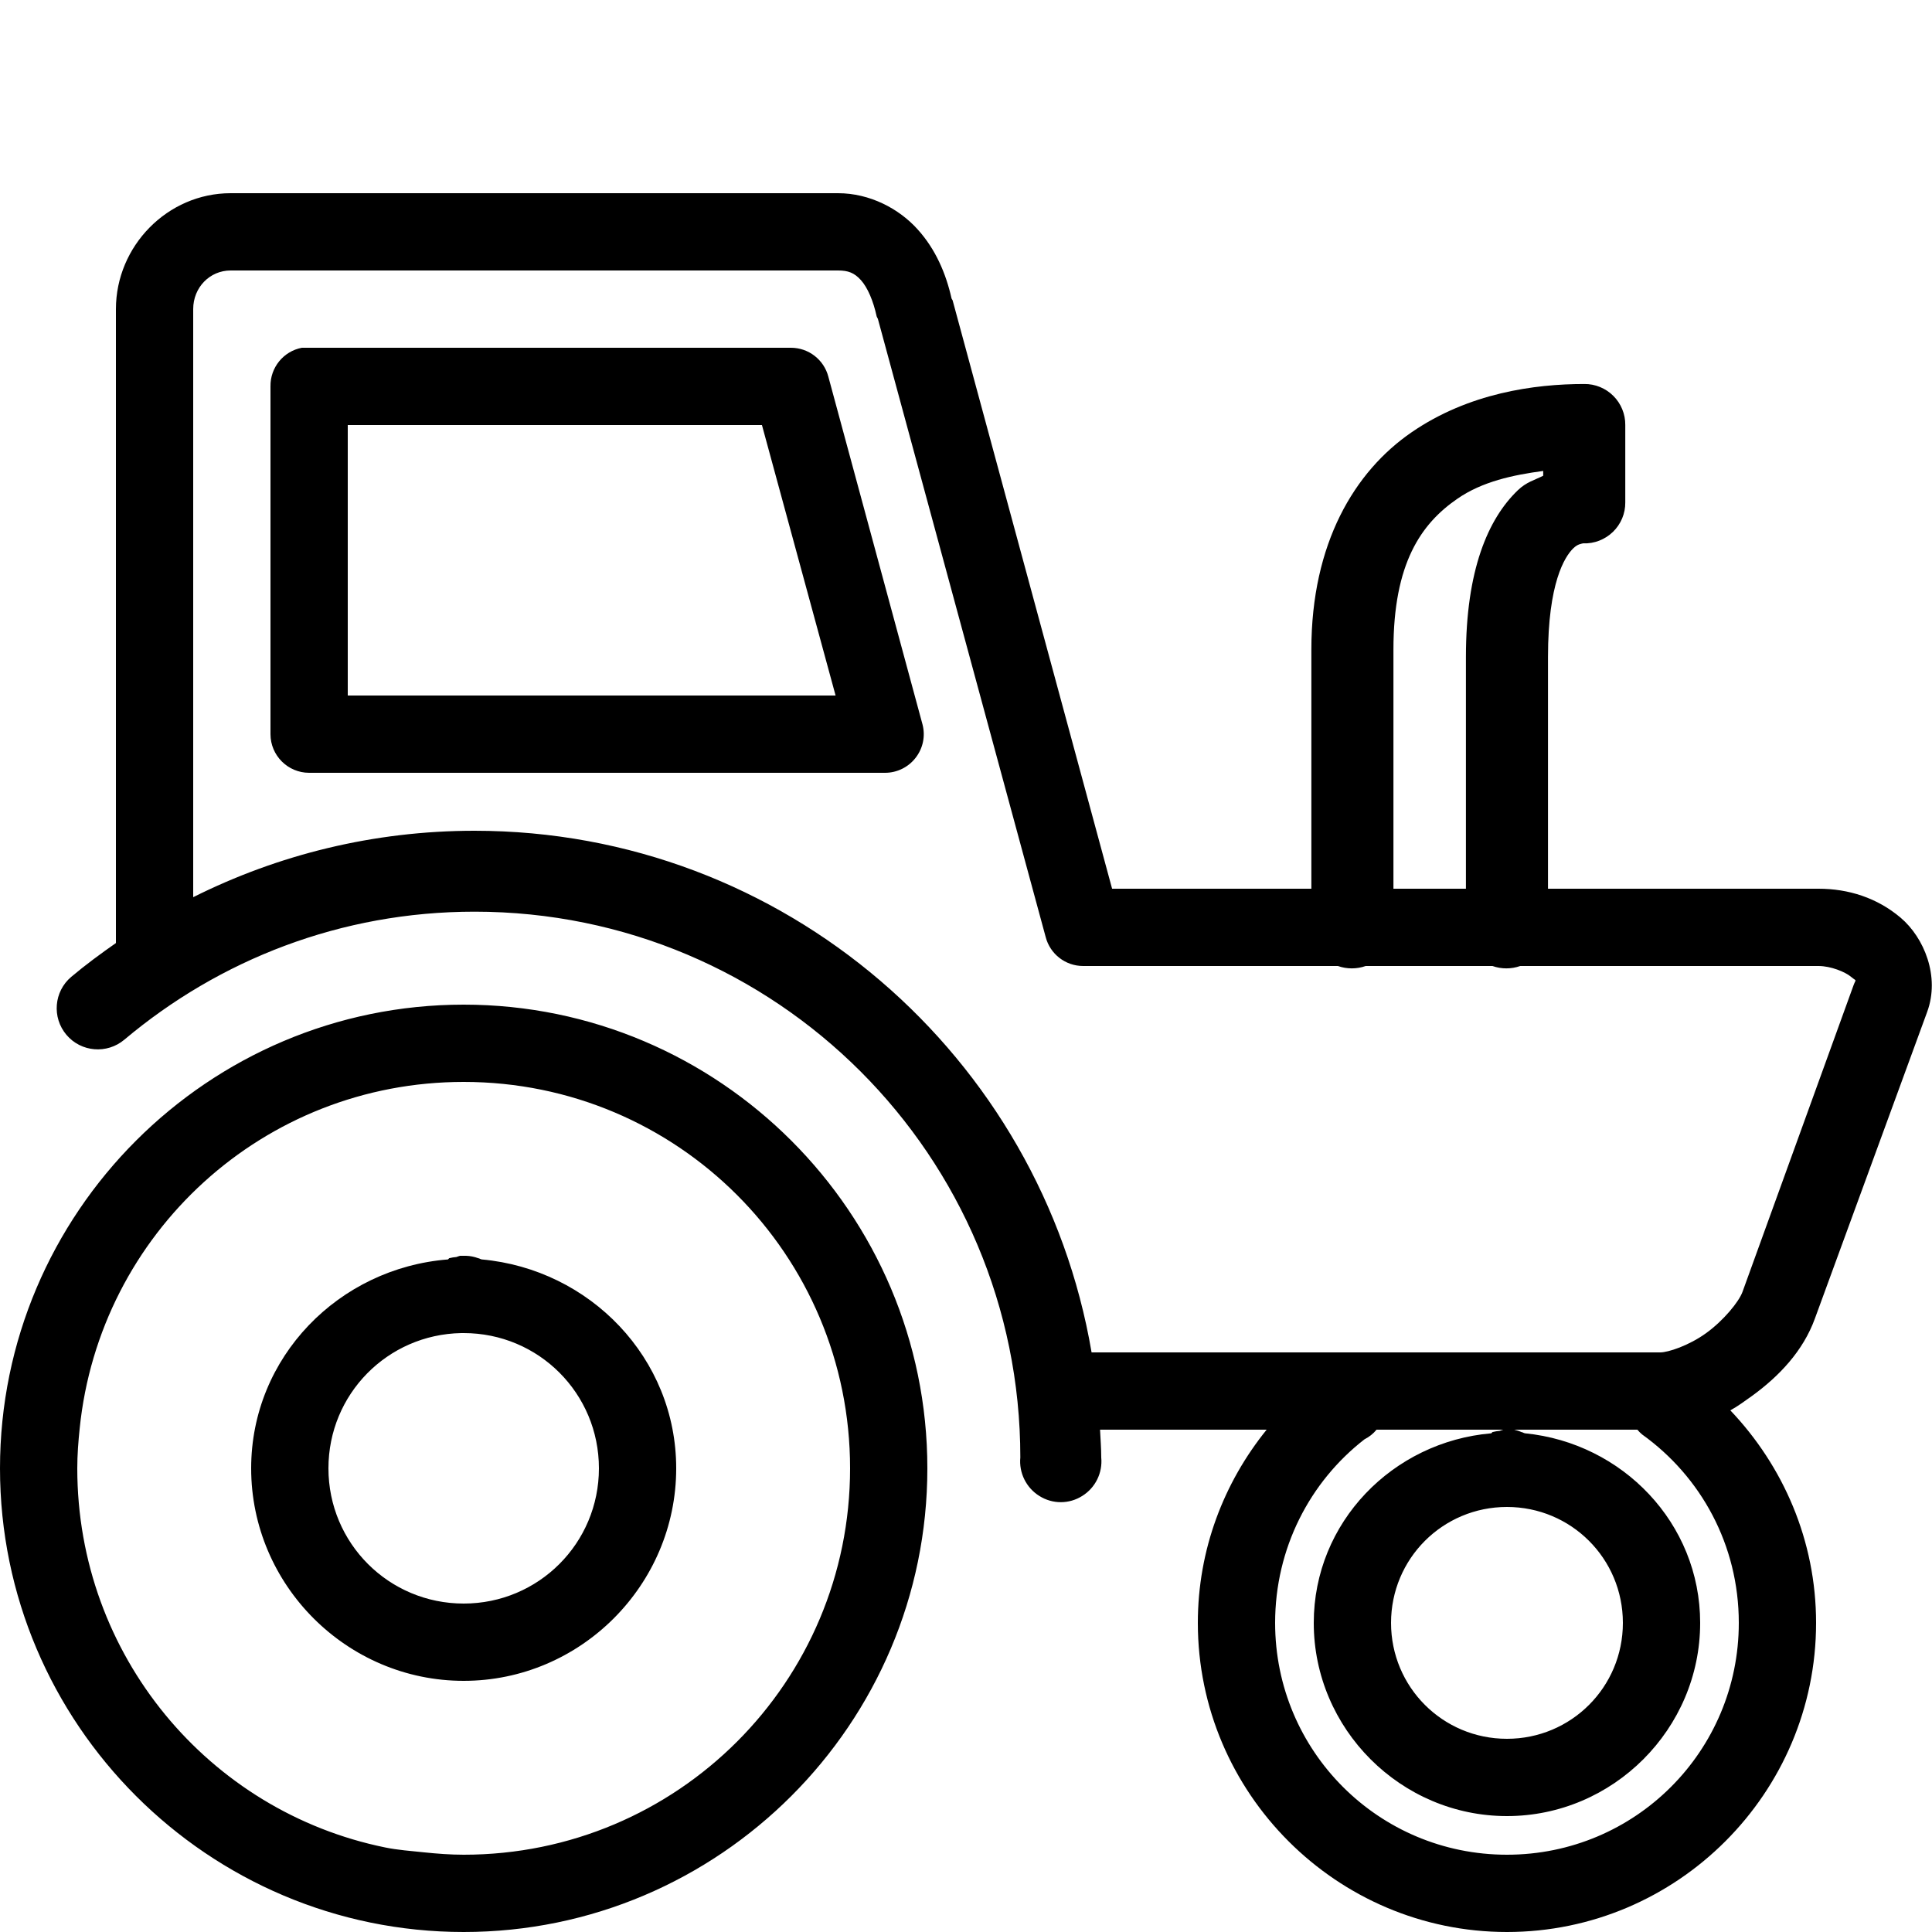 <svg xmlns="http://www.w3.org/2000/svg"  viewBox="0 0 50 50" width="20px" height="20px"><path d="M 5.969 5 C 4.336 5 3 6.367 3 8 L 3 24.406 C 2.602 24.684 2.215 24.969 1.844 25.281 C 1.395 25.66 1.34 26.332 1.719 26.781 C 2.098 27.23 2.77 27.285 3.219 26.906 C 5.676 24.84 8.82 23.594 12.281 23.594 C 20.09 23.594 26.406 29.914 26.406 37.719 C 26.367 38.117 26.559 38.504 26.898 38.715 C 27.238 38.93 27.668 38.93 28.008 38.715 C 28.348 38.504 28.539 38.117 28.5 37.719 C 28.5 37.477 28.48 37.238 28.469 37 L 32.781 37 C 31.672 38.371 31 40.105 31 42 C 31 46.406 34.594 50 39 50 C 43.406 50 47 46.406 47 42 C 47 39.867 46.148 37.938 44.781 36.5 C 44.98 36.391 45.156 36.258 45.344 36.125 C 46.043 35.617 46.664 34.965 46.969 34.125 L 49.875 26.188 C 50.211 25.273 49.797 24.266 49.188 23.75 C 48.578 23.234 47.836 23 47.062 23 L 40.062 23 L 40.062 17 C 40.062 15.094 40.492 14.406 40.719 14.188 C 40.832 14.078 40.926 14.074 40.969 14.062 C 41.258 14.074 41.535 13.965 41.742 13.766 C 41.949 13.566 42.066 13.289 42.062 13 L 42.062 11 C 42.066 10.719 41.953 10.445 41.754 10.246 C 41.555 10.047 41.281 9.934 41 9.938 C 39.711 9.938 38.008 10.172 36.531 11.188 C 35.055 12.203 33.938 14.059 33.938 16.812 L 33.938 23 L 28.781 23 L 24.656 7.781 C 24.652 7.758 24.629 7.742 24.625 7.719 C 24.48 7.078 24.215 6.453 23.75 5.938 C 23.27 5.402 22.512 5 21.688 5 Z M 5.969 7 L 21.688 7 C 21.949 7 22.109 7.059 22.281 7.25 C 22.453 7.441 22.602 7.789 22.688 8.188 C 22.695 8.207 22.707 8.23 22.719 8.25 L 27.062 24.25 C 27.176 24.691 27.574 25 28.031 25 L 34.625 25 C 34.855 25.082 35.113 25.082 35.344 25 L 38.625 25 C 38.855 25.082 39.113 25.082 39.344 25 L 47.062 25 C 47.379 25 47.754 25.152 47.906 25.281 C 48.059 25.41 48.035 25.32 47.969 25.5 L 45.094 33.438 C 45 33.691 44.609 34.172 44.156 34.5 C 43.703 34.828 43.168 35 42.969 35 L 28.25 35 C 26.949 27.352 20.297 21.5 12.281 21.5 C 9.664 21.5 7.195 22.121 5 23.219 L 5 8 C 5 7.438 5.43 7 5.969 7 Z M 7.812 9 C 7.336 9.09 6.992 9.512 7 10 L 7 19 C 7 19.551 7.449 20 8 20 L 22.906 20 C 23.215 20 23.508 19.855 23.695 19.613 C 23.887 19.367 23.953 19.051 23.875 18.75 L 21.438 9.75 C 21.324 9.309 20.926 9 20.469 9 L 8 9 C 7.969 9 7.938 9 7.906 9 C 7.875 9 7.844 9 7.812 9 Z M 9 11 L 19.719 11 L 21.625 18 L 9 18 Z M 39.938 12.188 L 39.938 12.312 C 39.715 12.426 39.504 12.473 39.281 12.688 C 38.508 13.43 37.938 14.758 37.938 17 L 37.938 23 L 36.062 23 L 36.062 16.812 C 36.062 14.574 36.777 13.555 37.719 12.906 C 38.363 12.461 39.156 12.293 39.938 12.188 Z M 12 26 C 5.387 26 0 31.387 0 38 C 0 44.613 5.387 50 12 50 C 18.613 50 24 44.613 24 38 C 24 31.387 18.613 26 12 26 Z M 12 28 C 17.531 28 22 32.469 22 38 C 22 43.531 17.531 48 12 48 C 11.656 48 11.305 47.973 10.969 47.938 C 10.633 47.902 10.293 47.879 9.969 47.812 C 5.406 46.883 2 42.84 2 38 C 2 37.652 2.027 37.305 2.062 36.969 C 2.574 31.918 6.816 28 12 28 Z M 11.906 32.5 C 11.875 32.508 11.844 32.52 11.812 32.531 C 11.75 32.535 11.688 32.547 11.625 32.562 C 11.613 32.574 11.605 32.582 11.594 32.594 C 8.77 32.816 6.5 35.121 6.5 38 C 6.5 41.023 8.977 43.5 12 43.5 C 15.023 43.5 17.5 41.023 17.5 38 C 17.5 35.145 15.266 32.848 12.469 32.594 C 12.434 32.59 12.41 32.566 12.375 32.562 C 12.273 32.523 12.168 32.504 12.062 32.5 C 12.043 32.5 12.02 32.5 12 32.5 C 11.969 32.5 11.938 32.5 11.906 32.5 Z M 11.938 34.5 C 11.957 34.5 11.98 34.5 12 34.5 C 13.941 34.5 15.5 36.062 15.5 38 C 15.5 39.938 13.938 41.5 12 41.5 C 10.062 41.5 8.5 39.938 8.5 38 C 8.5 36.082 10.027 34.535 11.938 34.5 Z M 35.625 37 L 38.906 37 C 38.875 37.008 38.844 37.02 38.812 37.031 C 38.75 37.035 38.688 37.047 38.625 37.062 C 38.613 37.074 38.605 37.082 38.594 37.094 C 36.043 37.312 34 39.398 34 42 C 34 44.746 36.254 47 39 47 C 41.746 47 44 44.746 44 42 C 44 39.418 41.988 37.344 39.469 37.094 C 39.434 37.09 39.41 37.066 39.375 37.062 C 39.316 37.035 39.25 37.016 39.188 37 L 42.375 37 C 42.414 37.047 42.453 37.086 42.5 37.125 C 44.02 38.215 45 39.984 45 42 C 45 45.32 42.32 48 39 48 C 35.68 48 33 45.32 33 42 C 33 40.07 33.898 38.348 35.312 37.25 C 35.434 37.188 35.539 37.105 35.625 37 Z M 39 39 C 40.66 39 42 40.336 42 42 C 42 43.664 40.66 45 39 45 C 37.336 45 36 43.66 36 42 C 36 40.34 37.336 39 39 39 Z"/></svg>